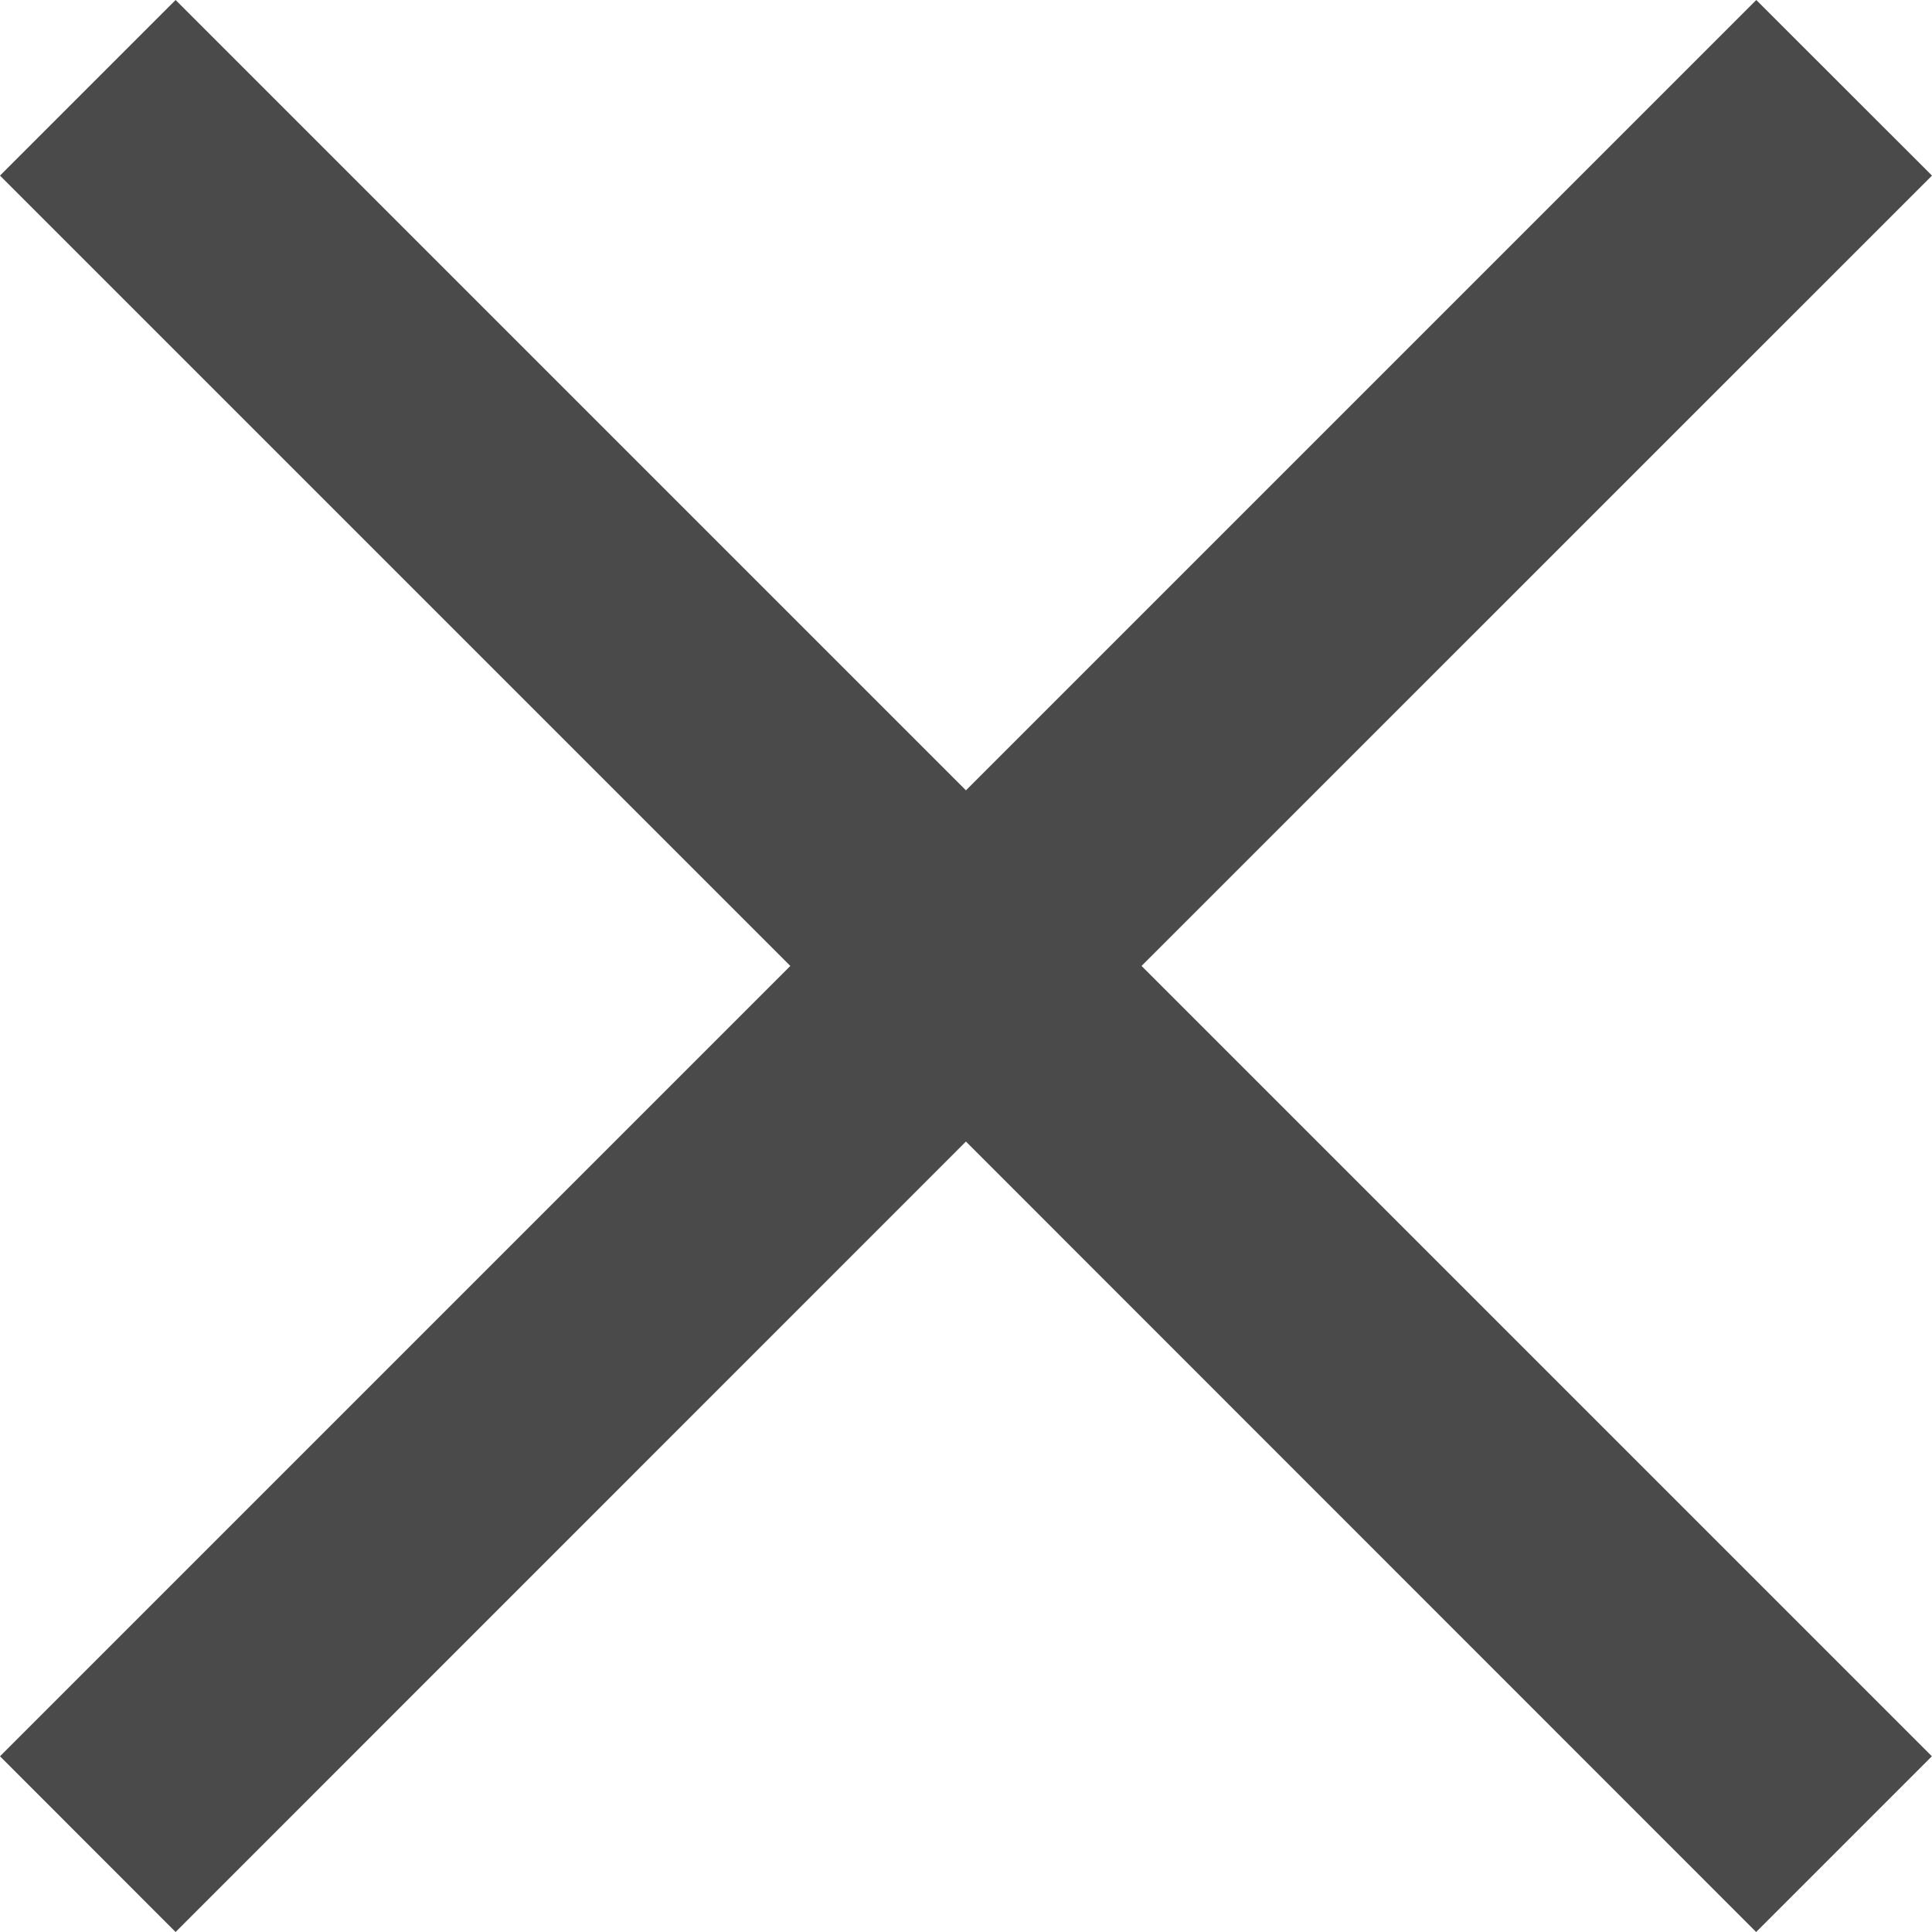 <svg id="コンポーネント_71_7" data-name="コンポーネント 71 – 7" xmlns="http://www.w3.org/2000/svg" width="15.557" height="15.556" viewBox="0 0 15.557 15.556">
  <path id="合体_3" data-name="合体 3" d="M7.778,9.192,1.414,15.557,0,14.142,6.364,7.778,0,1.414,1.414,0,7.778,6.364,14.142,0l1.415,1.414L9.192,7.778l6.364,6.364-1.415,1.415Z" fill="#4a4a4a"/>
</svg>
